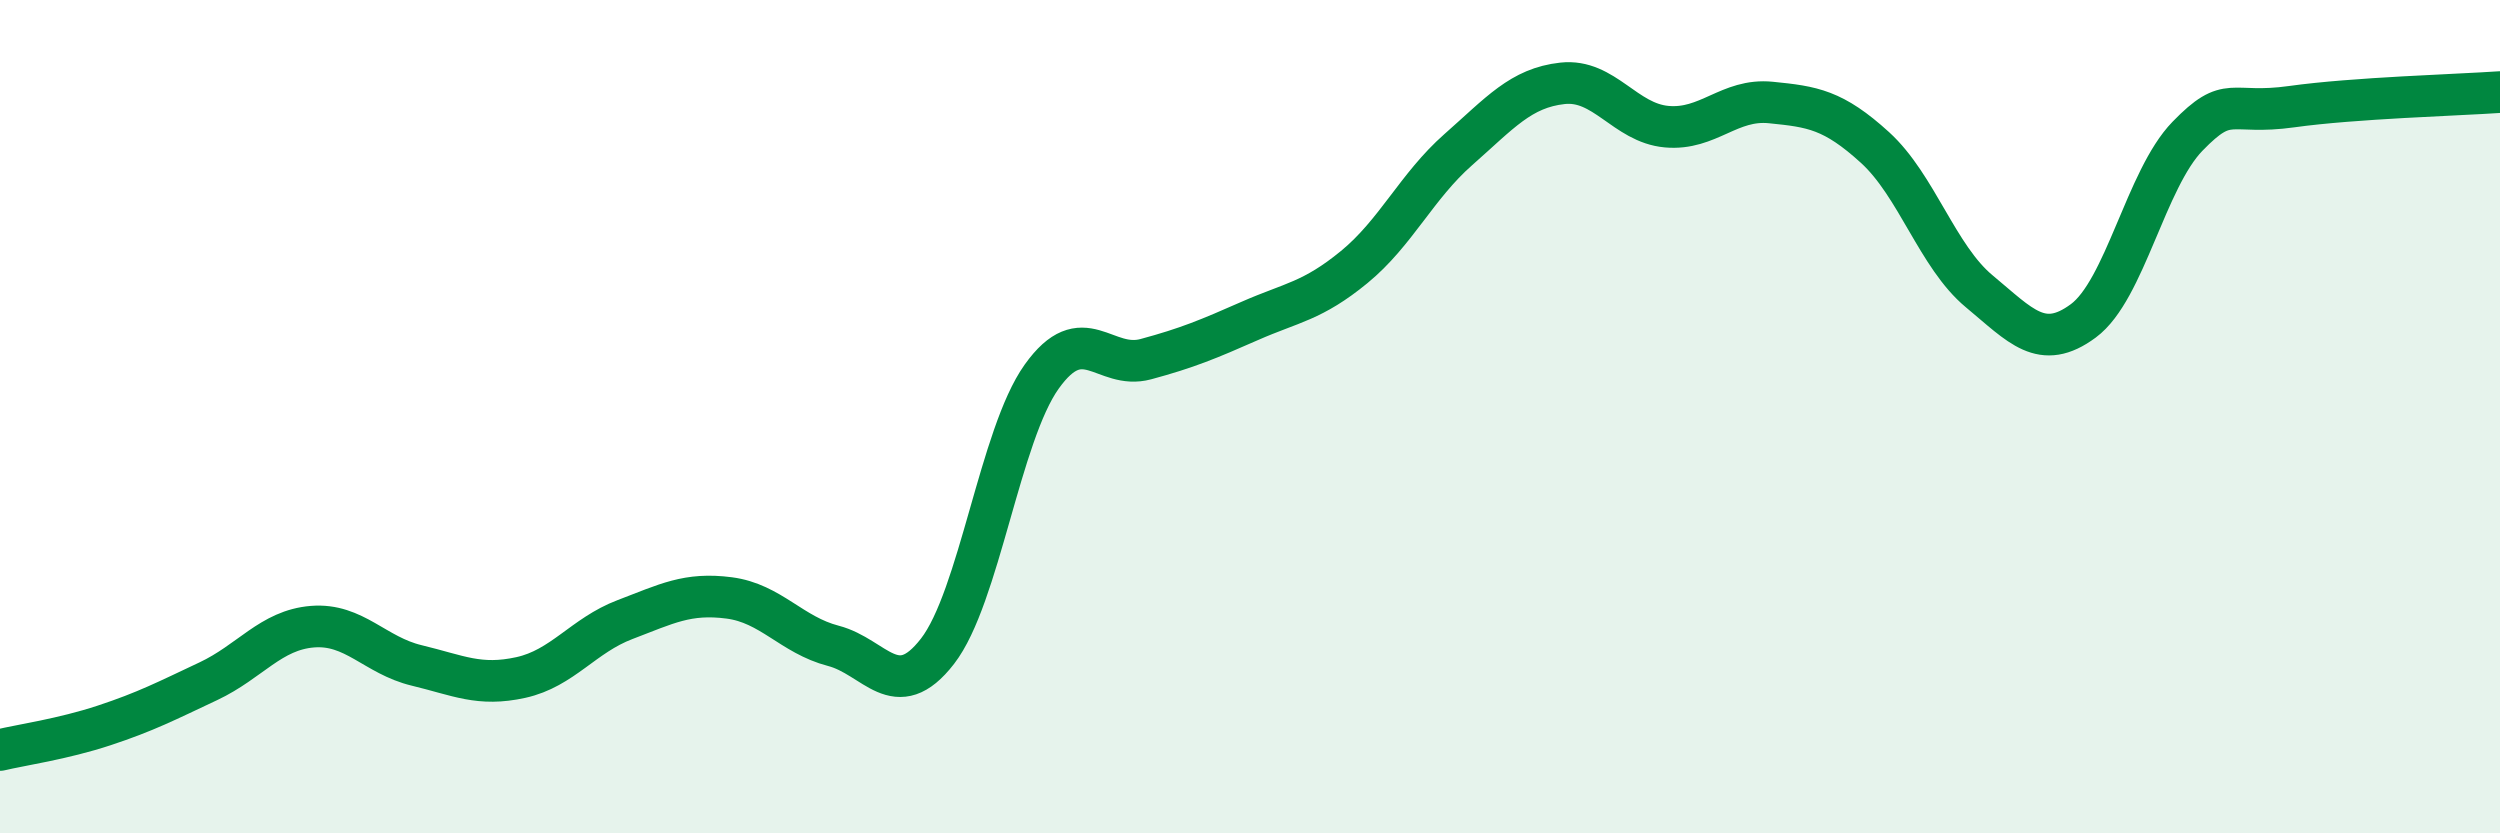 
    <svg width="60" height="20" viewBox="0 0 60 20" xmlns="http://www.w3.org/2000/svg">
      <path
        d="M 0,18 C 0.5,17.88 1.5,17.74 2.5,17.41 C 3.5,17.08 4,16.82 5,16.35 C 6,15.88 6.5,15.12 7.5,15.04 C 8.5,14.96 9,15.73 10,15.97 C 11,16.21 11.5,16.48 12.5,16.26 C 13.5,16.04 14,15.25 15,14.87 C 16,14.49 16.5,14.22 17.5,14.35 C 18.5,14.48 19,15.24 20,15.5 C 21,15.76 21.5,16.92 22.5,15.63 C 23.5,14.34 24,10.44 25,9.04 C 26,7.64 26.5,8.89 27.5,8.62 C 28.5,8.35 29,8.14 30,7.7 C 31,7.26 31.5,7.23 32.5,6.41 C 33.5,5.59 34,4.47 35,3.59 C 36,2.71 36.5,2.11 37.5,2 C 38.5,1.89 39,2.95 40,3.04 C 41,3.13 41.5,2.36 42.5,2.46 C 43.5,2.56 44,2.63 45,3.54 C 46,4.45 46.5,6.16 47.5,6.99 C 48.5,7.82 49,8.44 50,7.7 C 51,6.96 51.5,4.3 52.5,3.27 C 53.5,2.24 53.5,2.77 55,2.56 C 56.5,2.35 59,2.28 60,2.21L60 20L0 20Z"
        fill="#008740"
        opacity="0.1"
        stroke-linecap="round"
        stroke-linejoin="round"
      />
      <path
        d="M 0,18 C 0.5,17.88 1.5,17.74 2.5,17.41 C 3.5,17.08 4,16.82 5,16.35 C 6,15.88 6.5,15.12 7.5,15.04 C 8.5,14.96 9,15.73 10,15.97 C 11,16.21 11.5,16.48 12.5,16.26 C 13.5,16.04 14,15.25 15,14.87 C 16,14.49 16.5,14.22 17.5,14.35 C 18.5,14.48 19,15.24 20,15.5 C 21,15.76 21.5,16.92 22.5,15.63 C 23.5,14.34 24,10.44 25,9.04 C 26,7.64 26.5,8.89 27.5,8.62 C 28.5,8.35 29,8.14 30,7.7 C 31,7.26 31.5,7.23 32.5,6.41 C 33.5,5.59 34,4.47 35,3.59 C 36,2.71 36.5,2.11 37.5,2 C 38.5,1.89 39,2.95 40,3.04 C 41,3.13 41.5,2.36 42.5,2.46 C 43.5,2.56 44,2.63 45,3.54 C 46,4.45 46.5,6.16 47.5,6.99 C 48.5,7.82 49,8.44 50,7.7 C 51,6.96 51.5,4.3 52.5,3.27 C 53.5,2.24 53.5,2.77 55,2.56 C 56.5,2.35 59,2.28 60,2.21"
        stroke="#008740"
        stroke-width="1"
        fill="none"
        stroke-linecap="round"
        stroke-linejoin="round"
      />
    </svg>
  